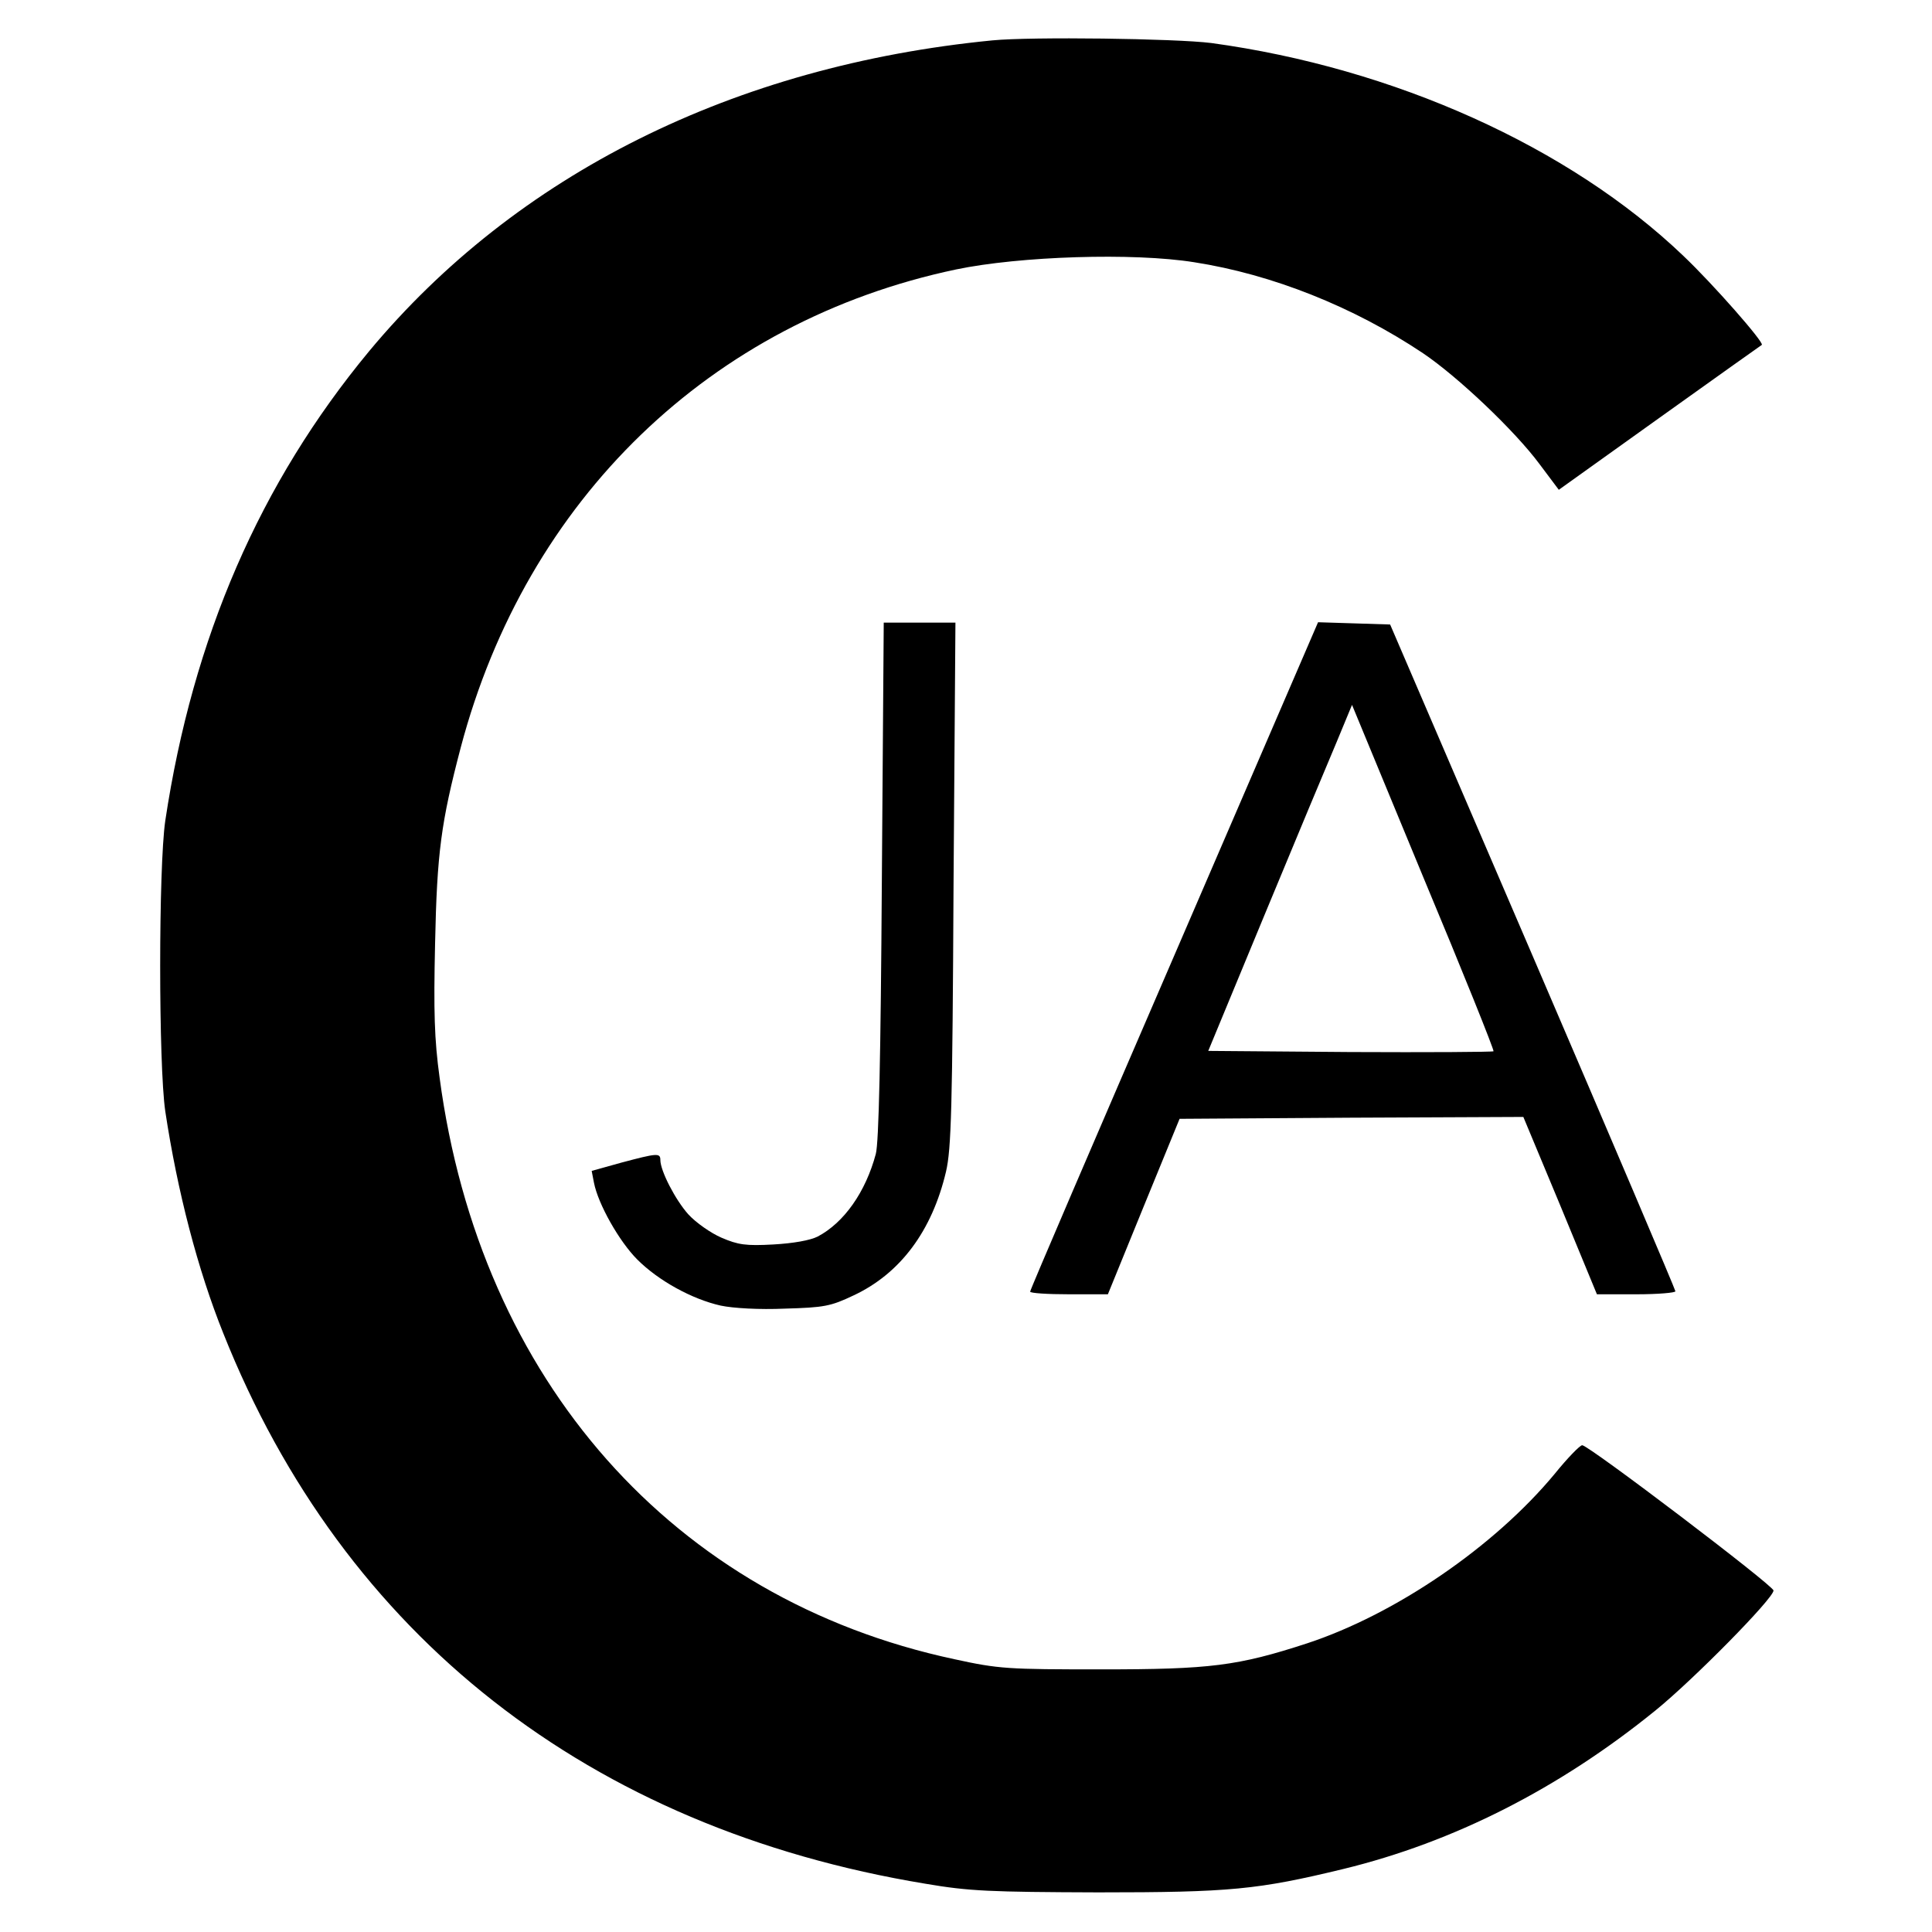 <?xml version="1.0" standalone="no"?>
<!DOCTYPE svg PUBLIC "-//W3C//DTD SVG 20010904//EN"
 "http://www.w3.org/TR/2001/REC-SVG-20010904/DTD/svg10.dtd">
<svg version="1.0" xmlns="http://www.w3.org/2000/svg"
 width="512pt" height="512pt" viewBox="0 0 512 512"
 preserveAspectRatio="xMidYMid meet">
<g transform="translate(0,512) scale(0.1,-0.1)"
fill="#000000" stroke="none">
<path d="M2630 5013 c-685 -67 -1262 -355 -1652 -824 -289 -349 -467 -759
-540 -1244 -18 -123 -18 -647 0 -770 32 -212 86 -420 154 -589 319 -801 970
-1311 1860 -1458 117 -20 172 -22 458 -23 350 0 423 7 650 62 292 71 572 213
827 420 100 81 313 297 313 318 0 13 -490 385 -507 385 -6 0 -39 -34 -73 -76
-160 -193 -422 -372 -656 -449 -184 -60 -257 -69 -544 -69 -250 0 -272 1 -391
27 -744 159 -1257 738 -1364 1541 -14 102 -16 175 -12 355 5 242 16 322 68
520 174 658 662 1130 1313 1267 168 35 469 45 631 19 206 -32 422 -118 606
-241 92 -62 243 -205 309 -294 l51 -68 267 191 c147 105 269 192 271 193 7 6
-129 161 -208 236 -302 289 -767 498 -1251 564 -95 12 -477 17 -580 7z"/>
<path d="M2337 2788 c-3 -471 -8 -696 -16 -726 -27 -101 -84 -182 -154 -219
-20 -10 -64 -18 -118 -21 -72 -4 -93 -1 -137 18 -28 12 -68 40 -88 62 -34 38
-74 115 -74 144 0 19 -9 18 -103 -7 l-79 -22 6 -31 c11 -57 67 -156 115 -204
56 -56 145 -105 221 -122 33 -7 103 -11 170 -8 104 3 121 6 182 35 124 58 208
171 245 328 14 60 17 165 20 763 l5 692 -95 0 -95 0 -5 -682z"/>
<path d="M3112 2588 c-210 -486 -382 -886 -382 -891 0 -4 46 -7 103 -7 l103 0
95 233 95 232 455 3 456 2 98 -235 97 -235 104 0 c57 0 104 4 104 8 0 4 -170
404 -378 888 l-378 879 -95 3 -96 3 -381 -883z m846 -254 c-3 -2 -174 -3 -381
-2 l-375 3 149 360 c82 198 168 404 191 458 l41 99 189 -457 c105 -251 188
-458 186 -461z"/>
</g>
</svg>
